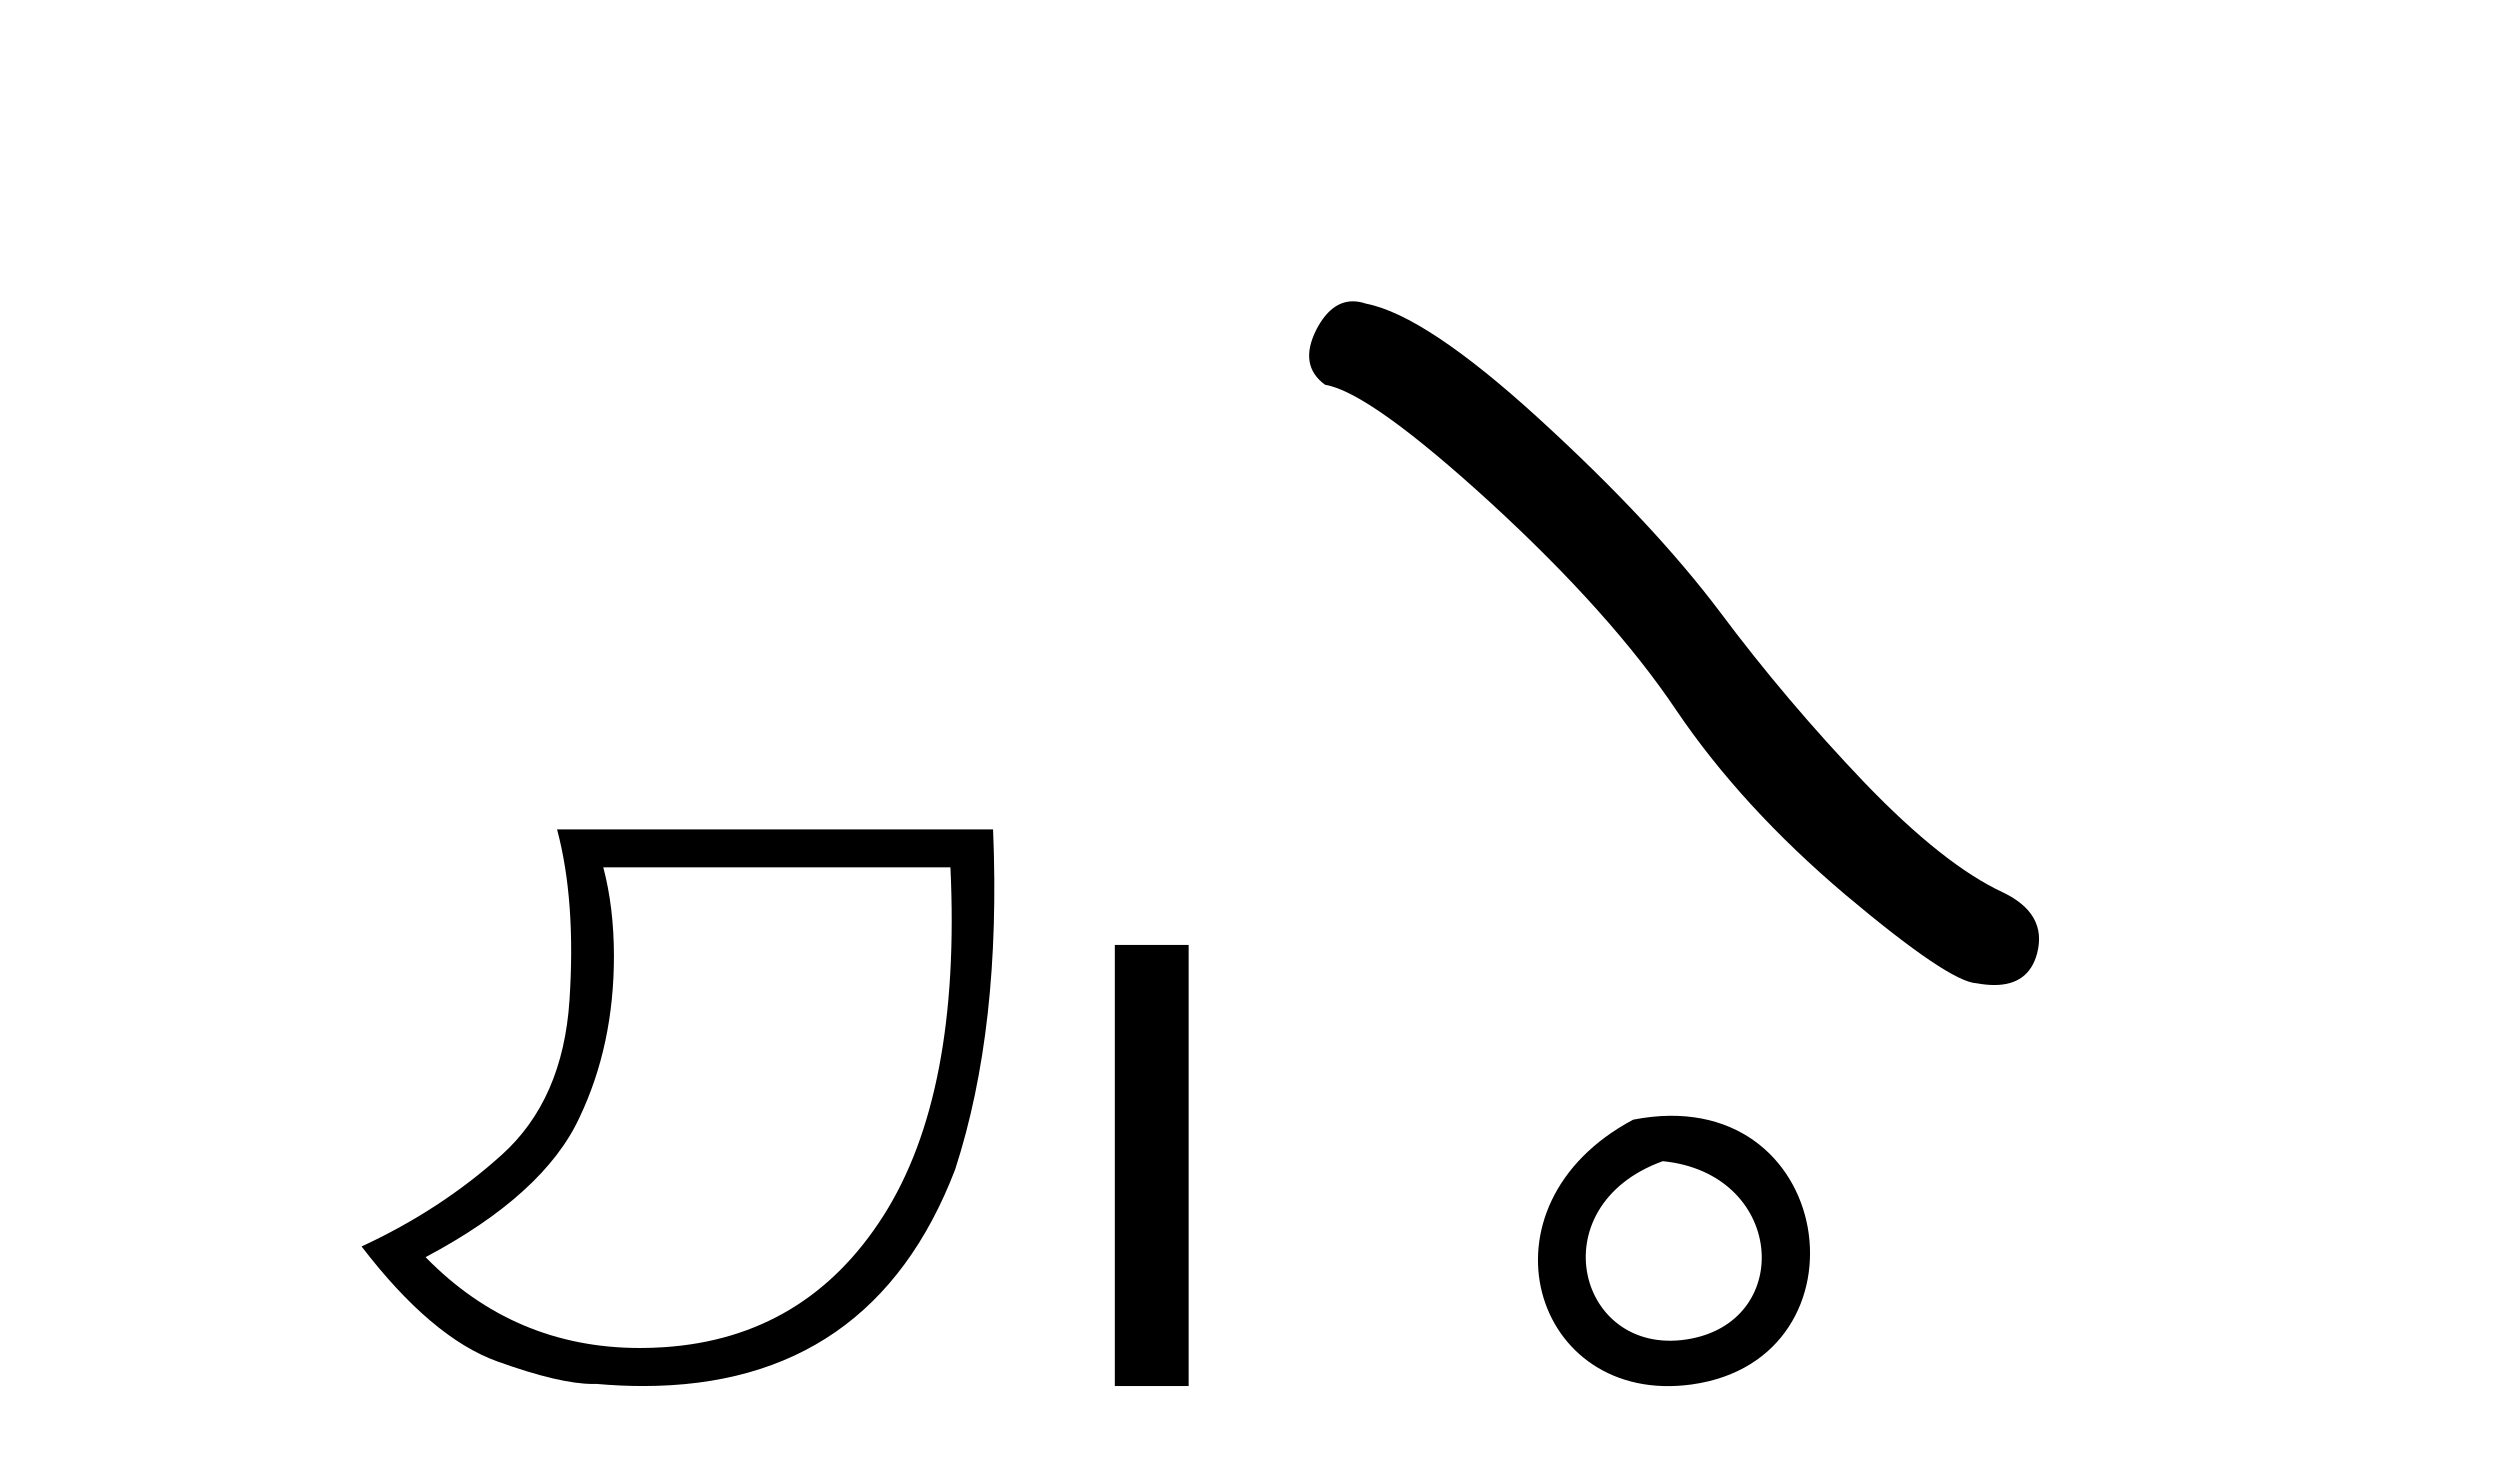 <?xml version='1.0' encoding='UTF-8' standalone='yes'?><svg xmlns='http://www.w3.org/2000/svg' xmlns:xlink='http://www.w3.org/1999/xlink' width='70.0' height='41.0' ><path d='M 26.612 24.285 Q 26.91 30.622 24.737 34.039 Q 22.564 37.455 18.6 37.721 Q 18.255 37.744 17.92 37.744 Q 14.399 37.744 11.916 35.2 Q 15.233 33.441 16.228 31.285 Q 17.19 29.261 17.19 26.773 Q 17.19 25.413 16.892 24.285 ZM 15.598 23.224 Q 16.129 25.214 15.946 28.001 Q 15.764 30.787 14.055 32.33 Q 12.347 33.873 10.124 34.901 Q 12.081 37.455 13.923 38.119 Q 15.676 38.751 16.602 38.751 Q 16.648 38.751 16.693 38.749 Q 17.371 38.809 18.009 38.809 Q 24.421 38.809 26.744 32.745 Q 28.038 28.764 27.806 23.224 Z' style='fill:#000000;stroke:none' /><path d='M 31.215 26.458 L 31.215 38.809 L 33.282 38.809 L 33.282 26.458 Z' style='fill:#000000;stroke:none' /><path d='M 37.881 8.437 Q 37.274 8.437 36.863 9.219 Q 36.351 10.227 37.103 10.774 Q 38.35 10.979 41.749 14.088 Q 45.132 17.197 46.942 19.896 Q 48.77 22.595 51.674 25.055 Q 54.579 27.498 55.347 27.532 Q 55.613 27.581 55.839 27.581 Q 56.803 27.581 57.039 26.695 Q 57.329 25.585 56.082 24.987 Q 54.425 24.218 52.221 21.929 Q 50.017 19.623 48.155 17.129 Q 46.276 14.635 43.099 11.73 Q 39.921 8.826 38.247 8.502 Q 38.056 8.437 37.881 8.437 Z' style='fill:#000000;stroke:none' /><path d='M 45.729 31.351 C 41.192 33.765 42.917 39.385 47.374 38.764 C 52.52 38.044 51.423 30.234 45.729 31.351 M 46.558 32.513 C 49.937 32.849 50.249 36.91 47.367 37.479 C 44.198 38.106 43.039 33.782 46.558 32.513 Z' style='fill:#000000;stroke:none' /></svg>